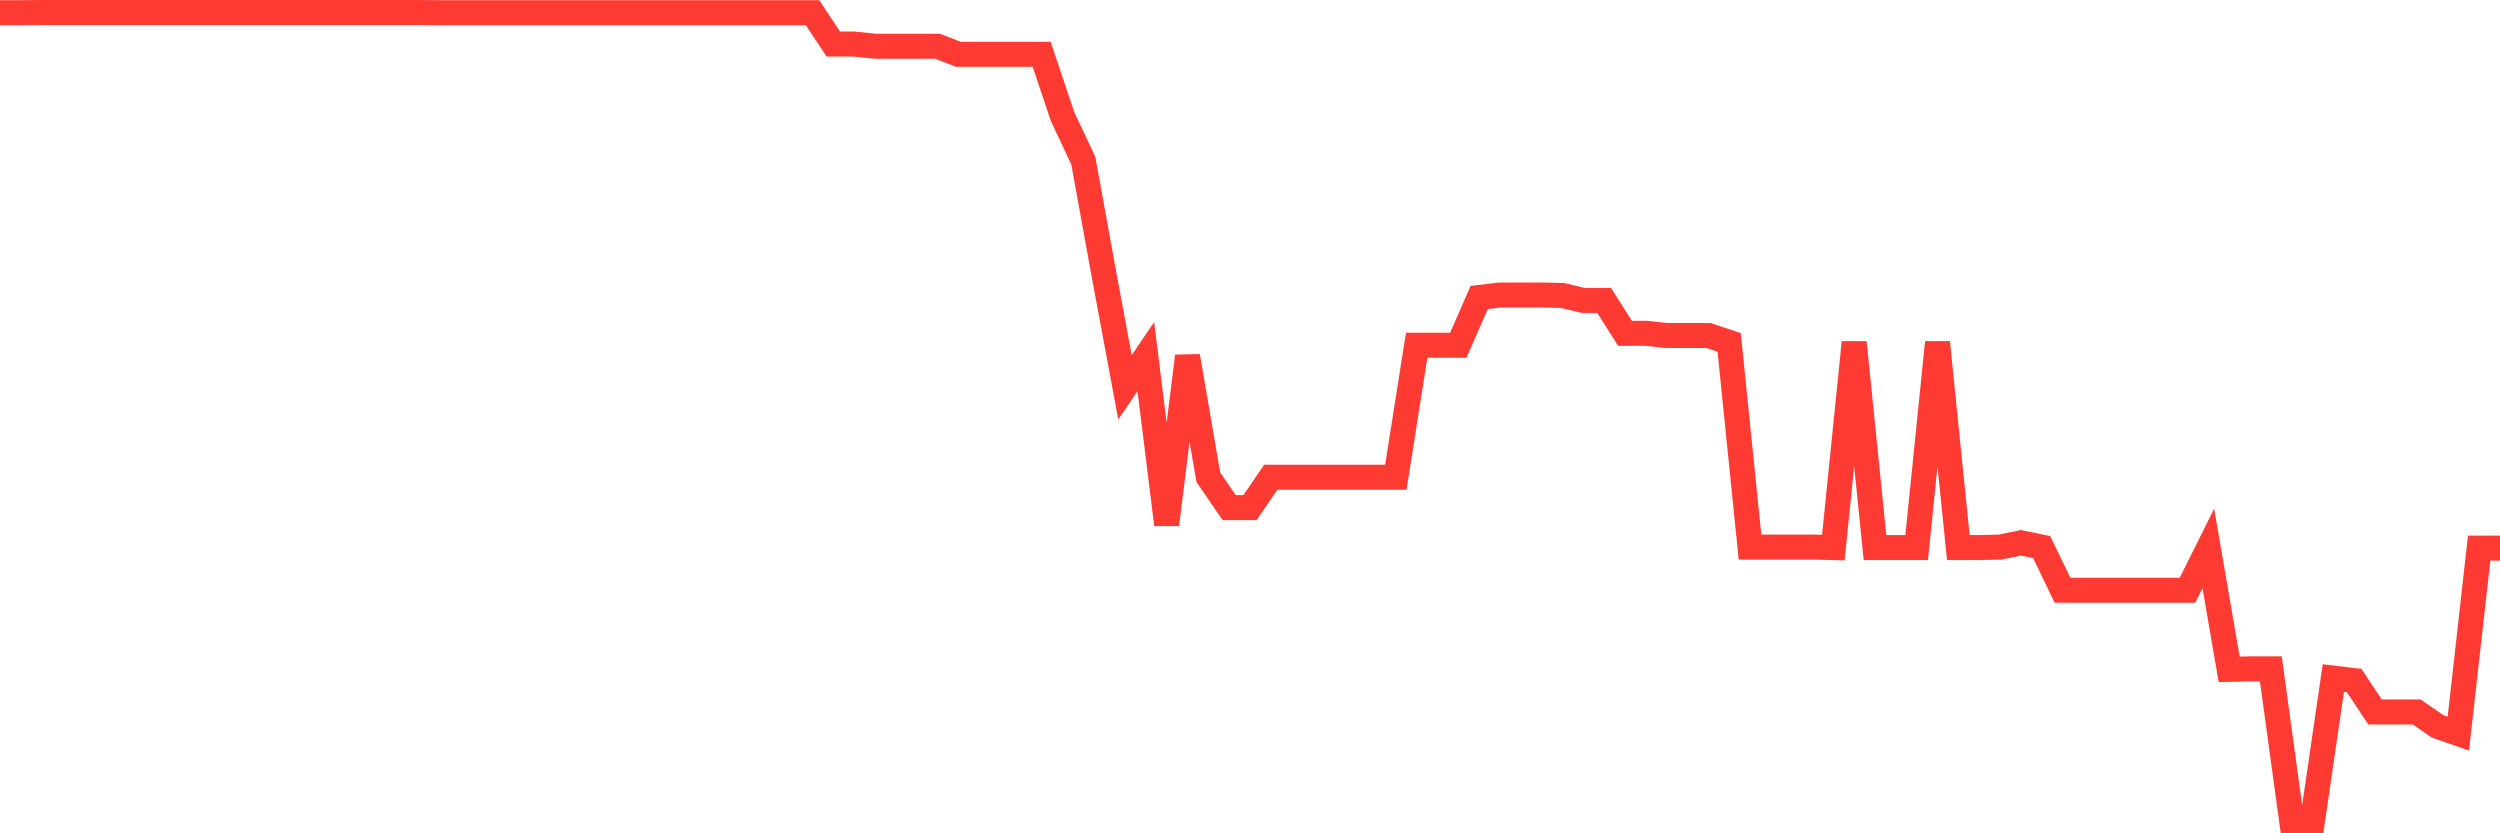 <svg
  xmlns="http://www.w3.org/2000/svg"
  xmlns:xlink="http://www.w3.org/1999/xlink"
  width="120"
  height="40"
  viewBox="0 0 120 40"
  preserveAspectRatio="none"
>
  <polyline
    points="0,0.608 1,0.608 2,0.6 3,0.6 4,0.6 5,0.6 6,0.6 7,0.6 8,0.6 9,0.6 10,0.6 11,0.6 12,0.6 13,0.6 14,0.6 15,0.6 16,0.6 17,0.6 18,0.6 19,0.6 20,0.6 21,0.608 22,0.608 23,0.608 24,0.608 25,0.608 26,0.608 27,0.608 28,0.608 29,0.608 30,0.608 31,0.608 32,0.608 33,0.608 34,0.608 35,0.608 36,0.608 37,0.608 38,0.608 39,0.608 40,2.115 41,2.115 42,2.218 43,2.218 44,2.218 45,2.218 46,2.606 47,2.606 48,2.606 49,2.606 50,2.606 51,5.588 52,7.713 53,13.224 54,18.592 55,17.118 56,25.182 57,17.094 58,22.906 59,24.365 60,24.365 61,22.906 62,22.906 63,22.906 64,22.906 65,22.906 66,22.906 67,22.906 68,16.57 69,16.57 70,16.57 71,14.279 72,14.16 73,14.16 74,14.16 75,14.184 76,14.421 77,14.421 78,15.999 79,15.999 80,16.103 81,16.103 82,16.103 83,16.436 84,26.26 85,26.26 86,26.26 87,26.26 88,26.284 89,16.436 90,26.284 91,26.284 92,26.284 93,16.436 94,26.284 95,26.284 96,26.26 97,26.054 98,26.26 99,28.33 100,28.33 101,28.33 102,28.33 103,28.33 104,28.33 105,28.33 106,26.324 107,32.128 108,32.105 109,32.105 110,39.4 111,39.4 112,32.549 113,32.668 114,34.174 115,34.174 116,34.174 117,34.864 118,35.213 119,26.308 120,26.308"
    fill="none"
    stroke="#ff3a33"
    stroke-width="1.2"
  >
  </polyline>
</svg>